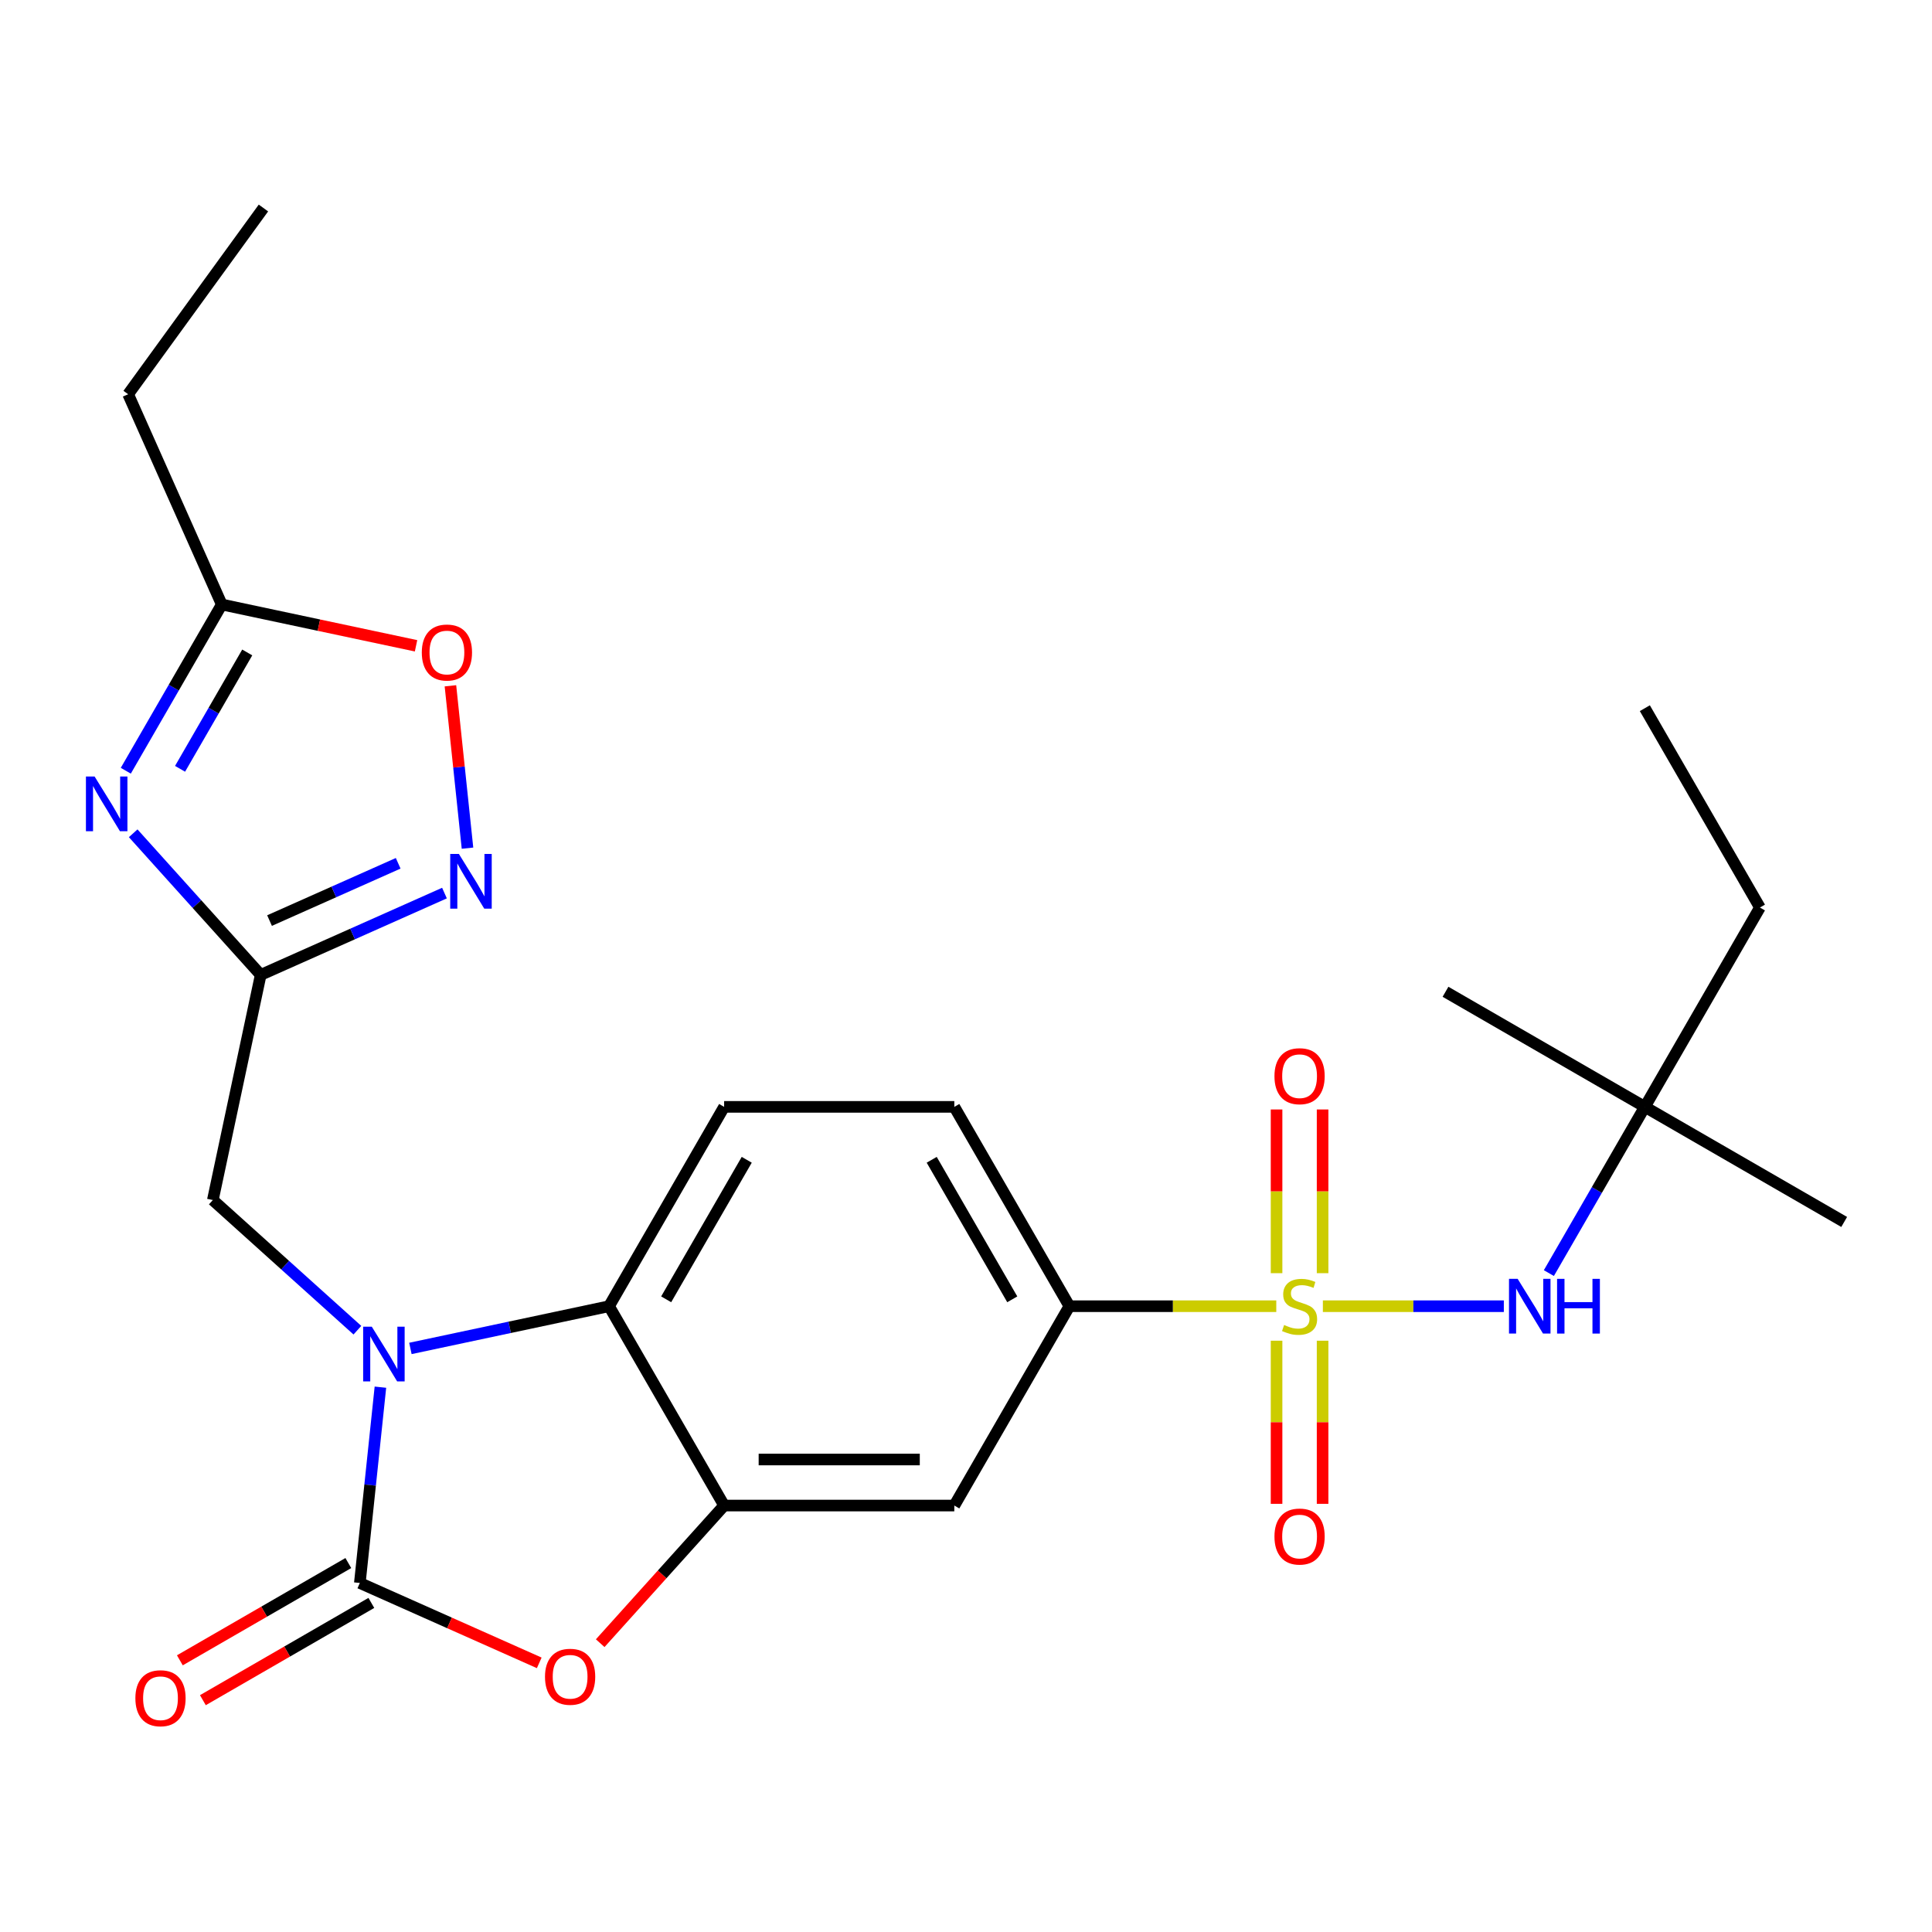<?xml version='1.0' encoding='iso-8859-1'?>
<svg version='1.1' baseProfile='full'
              xmlns='http://www.w3.org/2000/svg'
                      xmlns:rdkit='http://www.rdkit.org/xml'
                      xmlns:xlink='http://www.w3.org/1999/xlink'
                  xml:space='preserve'
width='1000px' height='1000px' viewBox='0 0 1000 1000'>
<!-- END OF HEADER -->
<rect style='opacity:1.0;fill:#FFFFFF;stroke:none' width='1000' height='1000' x='0' y='0'> </rect>
<path class='bond-8' d='M 660.6,676.091 L 607.06,676.091' style='fill:none;fill-rule:evenodd;stroke:#CCCC00;stroke-width:6px;stroke-linecap:butt;stroke-linejoin:miter;stroke-opacity:1' />
<path class='bond-8' d='M 607.06,676.091 L 553.519,676.091' style='fill:none;fill-rule:evenodd;stroke:#000000;stroke-width:6px;stroke-linecap:butt;stroke-linejoin:miter;stroke-opacity:1' />
<path class='bond-9' d='M 684.717,676.091 L 731.549,676.091' style='fill:none;fill-rule:evenodd;stroke:#CCCC00;stroke-width:6px;stroke-linecap:butt;stroke-linejoin:miter;stroke-opacity:1' />
<path class='bond-9' d='M 731.549,676.091 L 778.381,676.091' style='fill:none;fill-rule:evenodd;stroke:#0000FF;stroke-width:6px;stroke-linecap:butt;stroke-linejoin:miter;stroke-opacity:1' />
<path class='bond-14' d='M 660.745,693.95 L 660.745,736.164' style='fill:none;fill-rule:evenodd;stroke:#CCCC00;stroke-width:6px;stroke-linecap:butt;stroke-linejoin:miter;stroke-opacity:1' />
<path class='bond-14' d='M 660.745,736.164 L 660.745,778.379' style='fill:none;fill-rule:evenodd;stroke:#FF0000;stroke-width:6px;stroke-linecap:butt;stroke-linejoin:miter;stroke-opacity:1' />
<path class='bond-14' d='M 684.572,693.95 L 684.572,736.164' style='fill:none;fill-rule:evenodd;stroke:#CCCC00;stroke-width:6px;stroke-linecap:butt;stroke-linejoin:miter;stroke-opacity:1' />
<path class='bond-14' d='M 684.572,736.164 L 684.572,778.379' style='fill:none;fill-rule:evenodd;stroke:#FF0000;stroke-width:6px;stroke-linecap:butt;stroke-linejoin:miter;stroke-opacity:1' />
<path class='bond-15' d='M 684.572,658.993 L 684.572,616.628' style='fill:none;fill-rule:evenodd;stroke:#CCCC00;stroke-width:6px;stroke-linecap:butt;stroke-linejoin:miter;stroke-opacity:1' />
<path class='bond-15' d='M 684.572,616.628 L 684.572,574.263' style='fill:none;fill-rule:evenodd;stroke:#FF0000;stroke-width:6px;stroke-linecap:butt;stroke-linejoin:miter;stroke-opacity:1' />
<path class='bond-15' d='M 660.745,658.993 L 660.745,616.628' style='fill:none;fill-rule:evenodd;stroke:#CCCC00;stroke-width:6px;stroke-linecap:butt;stroke-linejoin:miter;stroke-opacity:1' />
<path class='bond-15' d='M 660.745,616.628 L 660.745,574.263' style='fill:none;fill-rule:evenodd;stroke:#FF0000;stroke-width:6px;stroke-linecap:butt;stroke-linejoin:miter;stroke-opacity:1' />
<path class='bond-0' d='M 212.423,697.946 L 263.831,687.018' style='fill:none;fill-rule:evenodd;stroke:#0000FF;stroke-width:6px;stroke-linecap:butt;stroke-linejoin:miter;stroke-opacity:1' />
<path class='bond-0' d='M 263.831,687.018 L 315.24,676.091' style='fill:none;fill-rule:evenodd;stroke:#000000;stroke-width:6px;stroke-linecap:butt;stroke-linejoin:miter;stroke-opacity:1' />
<path class='bond-13' d='M 184.986,688.51 L 147.576,654.826' style='fill:none;fill-rule:evenodd;stroke:#0000FF;stroke-width:6px;stroke-linecap:butt;stroke-linejoin:miter;stroke-opacity:1' />
<path class='bond-13' d='M 147.576,654.826 L 110.166,621.142' style='fill:none;fill-rule:evenodd;stroke:#000000;stroke-width:6px;stroke-linecap:butt;stroke-linejoin:miter;stroke-opacity:1' />
<path class='bond-27' d='M 196.903,718 L 191.577,768.674' style='fill:none;fill-rule:evenodd;stroke:#0000FF;stroke-width:6px;stroke-linecap:butt;stroke-linejoin:miter;stroke-opacity:1' />
<path class='bond-27' d='M 191.577,768.674 L 186.251,819.348' style='fill:none;fill-rule:evenodd;stroke:#000000;stroke-width:6px;stroke-linecap:butt;stroke-linejoin:miter;stroke-opacity:1' />
<path class='bond-1' d='M 186.251,819.348 L 232.681,840.021' style='fill:none;fill-rule:evenodd;stroke:#000000;stroke-width:6px;stroke-linecap:butt;stroke-linejoin:miter;stroke-opacity:1' />
<path class='bond-1' d='M 232.681,840.021 L 279.112,860.693' style='fill:none;fill-rule:evenodd;stroke:#FF0000;stroke-width:6px;stroke-linecap:butt;stroke-linejoin:miter;stroke-opacity:1' />
<path class='bond-17' d='M 180.294,809.031 L 136.694,834.203' style='fill:none;fill-rule:evenodd;stroke:#000000;stroke-width:6px;stroke-linecap:butt;stroke-linejoin:miter;stroke-opacity:1' />
<path class='bond-17' d='M 136.694,834.203 L 93.095,859.375' style='fill:none;fill-rule:evenodd;stroke:#FF0000;stroke-width:6px;stroke-linecap:butt;stroke-linejoin:miter;stroke-opacity:1' />
<path class='bond-17' d='M 192.208,829.666 L 148.608,854.839' style='fill:none;fill-rule:evenodd;stroke:#000000;stroke-width:6px;stroke-linecap:butt;stroke-linejoin:miter;stroke-opacity:1' />
<path class='bond-17' d='M 148.608,854.839 L 105.009,880.011' style='fill:none;fill-rule:evenodd;stroke:#FF0000;stroke-width:6px;stroke-linecap:butt;stroke-linejoin:miter;stroke-opacity:1' />
<path class='bond-2' d='M 68.936,431.304 L 101.936,467.955' style='fill:none;fill-rule:evenodd;stroke:#0000FF;stroke-width:6px;stroke-linecap:butt;stroke-linejoin:miter;stroke-opacity:1' />
<path class='bond-2' d='M 101.936,467.955 L 134.937,504.606' style='fill:none;fill-rule:evenodd;stroke:#000000;stroke-width:6px;stroke-linecap:butt;stroke-linejoin:miter;stroke-opacity:1' />
<path class='bond-11' d='M 65.112,398.93 L 89.949,355.91' style='fill:none;fill-rule:evenodd;stroke:#0000FF;stroke-width:6px;stroke-linecap:butt;stroke-linejoin:miter;stroke-opacity:1' />
<path class='bond-11' d='M 89.949,355.91 L 114.787,312.89' style='fill:none;fill-rule:evenodd;stroke:#000000;stroke-width:6px;stroke-linecap:butt;stroke-linejoin:miter;stroke-opacity:1' />
<path class='bond-11' d='M 93.199,397.938 L 110.585,367.824' style='fill:none;fill-rule:evenodd;stroke:#0000FF;stroke-width:6px;stroke-linecap:butt;stroke-linejoin:miter;stroke-opacity:1' />
<path class='bond-11' d='M 110.585,367.824 L 127.971,337.71' style='fill:none;fill-rule:evenodd;stroke:#000000;stroke-width:6px;stroke-linecap:butt;stroke-linejoin:miter;stroke-opacity:1' />
<path class='bond-3' d='M 134.937,504.606 L 110.166,621.142' style='fill:none;fill-rule:evenodd;stroke:#000000;stroke-width:6px;stroke-linecap:butt;stroke-linejoin:miter;stroke-opacity:1' />
<path class='bond-7' d='M 134.937,504.606 L 182.497,483.431' style='fill:none;fill-rule:evenodd;stroke:#000000;stroke-width:6px;stroke-linecap:butt;stroke-linejoin:miter;stroke-opacity:1' />
<path class='bond-7' d='M 182.497,483.431 L 230.058,462.255' style='fill:none;fill-rule:evenodd;stroke:#0000FF;stroke-width:6px;stroke-linecap:butt;stroke-linejoin:miter;stroke-opacity:1' />
<path class='bond-7' d='M 139.513,476.485 L 172.806,461.663' style='fill:none;fill-rule:evenodd;stroke:#000000;stroke-width:6px;stroke-linecap:butt;stroke-linejoin:miter;stroke-opacity:1' />
<path class='bond-7' d='M 172.806,461.663 L 206.098,446.84' style='fill:none;fill-rule:evenodd;stroke:#0000FF;stroke-width:6px;stroke-linecap:butt;stroke-linejoin:miter;stroke-opacity:1' />
<path class='bond-4' d='M 310.666,850.508 L 342.738,814.889' style='fill:none;fill-rule:evenodd;stroke:#FF0000;stroke-width:6px;stroke-linecap:butt;stroke-linejoin:miter;stroke-opacity:1' />
<path class='bond-4' d='M 342.738,814.889 L 374.81,779.269' style='fill:none;fill-rule:evenodd;stroke:#000000;stroke-width:6px;stroke-linecap:butt;stroke-linejoin:miter;stroke-opacity:1' />
<path class='bond-5' d='M 374.81,779.269 L 493.949,779.269' style='fill:none;fill-rule:evenodd;stroke:#000000;stroke-width:6px;stroke-linecap:butt;stroke-linejoin:miter;stroke-opacity:1' />
<path class='bond-5' d='M 392.681,755.441 L 476.078,755.441' style='fill:none;fill-rule:evenodd;stroke:#000000;stroke-width:6px;stroke-linecap:butt;stroke-linejoin:miter;stroke-opacity:1' />
<path class='bond-26' d='M 374.81,779.269 L 315.24,676.091' style='fill:none;fill-rule:evenodd;stroke:#000000;stroke-width:6px;stroke-linecap:butt;stroke-linejoin:miter;stroke-opacity:1' />
<path class='bond-6' d='M 315.24,676.091 L 374.81,572.913' style='fill:none;fill-rule:evenodd;stroke:#000000;stroke-width:6px;stroke-linecap:butt;stroke-linejoin:miter;stroke-opacity:1' />
<path class='bond-6' d='M 344.811,672.528 L 386.51,600.304' style='fill:none;fill-rule:evenodd;stroke:#000000;stroke-width:6px;stroke-linecap:butt;stroke-linejoin:miter;stroke-opacity:1' />
<path class='bond-12' d='M 241.975,439.009 L 237.558,396.989' style='fill:none;fill-rule:evenodd;stroke:#0000FF;stroke-width:6px;stroke-linecap:butt;stroke-linejoin:miter;stroke-opacity:1' />
<path class='bond-12' d='M 237.558,396.989 L 233.142,354.968' style='fill:none;fill-rule:evenodd;stroke:#FF0000;stroke-width:6px;stroke-linecap:butt;stroke-linejoin:miter;stroke-opacity:1' />
<path class='bond-10' d='M 553.519,676.091 L 493.949,779.269' style='fill:none;fill-rule:evenodd;stroke:#000000;stroke-width:6px;stroke-linecap:butt;stroke-linejoin:miter;stroke-opacity:1' />
<path class='bond-18' d='M 553.519,676.091 L 493.949,572.913' style='fill:none;fill-rule:evenodd;stroke:#000000;stroke-width:6px;stroke-linecap:butt;stroke-linejoin:miter;stroke-opacity:1' />
<path class='bond-18' d='M 523.948,672.528 L 482.249,600.304' style='fill:none;fill-rule:evenodd;stroke:#000000;stroke-width:6px;stroke-linecap:butt;stroke-linejoin:miter;stroke-opacity:1' />
<path class='bond-19' d='M 801.693,658.953 L 826.53,615.933' style='fill:none;fill-rule:evenodd;stroke:#0000FF;stroke-width:6px;stroke-linecap:butt;stroke-linejoin:miter;stroke-opacity:1' />
<path class='bond-19' d='M 826.53,615.933 L 851.368,572.913' style='fill:none;fill-rule:evenodd;stroke:#000000;stroke-width:6px;stroke-linecap:butt;stroke-linejoin:miter;stroke-opacity:1' />
<path class='bond-20' d='M 114.787,312.89 L 66.328,204.051' style='fill:none;fill-rule:evenodd;stroke:#000000;stroke-width:6px;stroke-linecap:butt;stroke-linejoin:miter;stroke-opacity:1' />
<path class='bond-28' d='M 114.787,312.89 L 165.066,323.577' style='fill:none;fill-rule:evenodd;stroke:#000000;stroke-width:6px;stroke-linecap:butt;stroke-linejoin:miter;stroke-opacity:1' />
<path class='bond-28' d='M 165.066,323.577 L 215.344,334.264' style='fill:none;fill-rule:evenodd;stroke:#FF0000;stroke-width:6px;stroke-linecap:butt;stroke-linejoin:miter;stroke-opacity:1' />
<path class='bond-16' d='M 374.81,572.913 L 493.949,572.913' style='fill:none;fill-rule:evenodd;stroke:#000000;stroke-width:6px;stroke-linecap:butt;stroke-linejoin:miter;stroke-opacity:1' />
<path class='bond-21' d='M 851.368,572.913 L 910.937,469.736' style='fill:none;fill-rule:evenodd;stroke:#000000;stroke-width:6px;stroke-linecap:butt;stroke-linejoin:miter;stroke-opacity:1' />
<path class='bond-22' d='M 851.368,572.913 L 954.545,632.483' style='fill:none;fill-rule:evenodd;stroke:#000000;stroke-width:6px;stroke-linecap:butt;stroke-linejoin:miter;stroke-opacity:1' />
<path class='bond-23' d='M 851.368,572.913 L 748.19,513.344' style='fill:none;fill-rule:evenodd;stroke:#000000;stroke-width:6px;stroke-linecap:butt;stroke-linejoin:miter;stroke-opacity:1' />
<path class='bond-24' d='M 66.328,204.051 L 136.357,107.665' style='fill:none;fill-rule:evenodd;stroke:#000000;stroke-width:6px;stroke-linecap:butt;stroke-linejoin:miter;stroke-opacity:1' />
<path class='bond-25' d='M 910.937,469.736 L 851.368,366.558' style='fill:none;fill-rule:evenodd;stroke:#000000;stroke-width:6px;stroke-linecap:butt;stroke-linejoin:miter;stroke-opacity:1' />
<path  class='atom-0' d='M 664.659 685.811
Q 664.979 685.931, 666.299 686.491
Q 667.619 687.051, 669.059 687.411
Q 670.539 687.731, 671.979 687.731
Q 674.659 687.731, 676.219 686.451
Q 677.779 685.131, 677.779 682.851
Q 677.779 681.291, 676.979 680.331
Q 676.219 679.371, 675.019 678.851
Q 673.819 678.331, 671.819 677.731
Q 669.299 676.971, 667.779 676.251
Q 666.299 675.531, 665.219 674.011
Q 664.179 672.491, 664.179 669.931
Q 664.179 666.371, 666.579 664.171
Q 669.019 661.971, 673.819 661.971
Q 677.099 661.971, 680.819 663.531
L 679.899 666.611
Q 676.499 665.211, 673.939 665.211
Q 671.179 665.211, 669.659 666.371
Q 668.139 667.491, 668.179 669.451
Q 668.179 670.971, 668.939 671.891
Q 669.739 672.811, 670.859 673.331
Q 672.019 673.851, 673.939 674.451
Q 676.499 675.251, 678.019 676.051
Q 679.539 676.851, 680.619 678.491
Q 681.739 680.091, 681.739 682.851
Q 681.739 686.771, 679.099 688.891
Q 676.499 690.971, 672.139 690.971
Q 669.619 690.971, 667.699 690.411
Q 665.819 689.891, 663.579 688.971
L 664.659 685.811
' fill='#CCCC00'/>
<path  class='atom-1' d='M 192.444 686.702
L 201.724 701.702
Q 202.644 703.182, 204.124 705.862
Q 205.604 708.542, 205.684 708.702
L 205.684 686.702
L 209.444 686.702
L 209.444 715.022
L 205.564 715.022
L 195.604 698.622
Q 194.444 696.702, 193.204 694.502
Q 192.004 692.302, 191.644 691.622
L 191.644 715.022
L 187.964 715.022
L 187.964 686.702
L 192.444 686.702
' fill='#0000FF'/>
<path  class='atom-3' d='M 48.957 401.908
L 58.237 416.908
Q 59.157 418.388, 60.637 421.068
Q 62.117 423.748, 62.197 423.908
L 62.197 401.908
L 65.957 401.908
L 65.957 430.228
L 62.077 430.228
L 52.117 413.828
Q 50.957 411.908, 49.717 409.708
Q 48.517 407.508, 48.157 406.828
L 48.157 430.228
L 44.477 430.228
L 44.477 401.908
L 48.957 401.908
' fill='#0000FF'/>
<path  class='atom-5' d='M 282.09 867.887
Q 282.09 861.087, 285.45 857.287
Q 288.81 853.487, 295.09 853.487
Q 301.37 853.487, 304.73 857.287
Q 308.09 861.087, 308.09 867.887
Q 308.09 874.767, 304.69 878.687
Q 301.29 882.567, 295.09 882.567
Q 288.85 882.567, 285.45 878.687
Q 282.09 874.807, 282.09 867.887
M 295.09 879.367
Q 299.41 879.367, 301.73 876.487
Q 304.09 873.567, 304.09 867.887
Q 304.09 862.327, 301.73 859.527
Q 299.41 856.687, 295.09 856.687
Q 290.77 856.687, 288.41 859.487
Q 286.09 862.287, 286.09 867.887
Q 286.09 873.607, 288.41 876.487
Q 290.77 879.367, 295.09 879.367
' fill='#FF0000'/>
<path  class='atom-8' d='M 237.516 441.988
L 246.796 456.988
Q 247.716 458.468, 249.196 461.148
Q 250.676 463.828, 250.756 463.988
L 250.756 441.988
L 254.516 441.988
L 254.516 470.308
L 250.636 470.308
L 240.676 453.908
Q 239.516 451.988, 238.276 449.788
Q 237.076 447.588, 236.716 446.908
L 236.716 470.308
L 233.036 470.308
L 233.036 441.988
L 237.516 441.988
' fill='#0000FF'/>
<path  class='atom-10' d='M 785.538 661.931
L 794.818 676.931
Q 795.738 678.411, 797.218 681.091
Q 798.698 683.771, 798.778 683.931
L 798.778 661.931
L 802.538 661.931
L 802.538 690.251
L 798.658 690.251
L 788.698 673.851
Q 787.538 671.931, 786.298 669.731
Q 785.098 667.531, 784.738 666.851
L 784.738 690.251
L 781.058 690.251
L 781.058 661.931
L 785.538 661.931
' fill='#0000FF'/>
<path  class='atom-10' d='M 805.938 661.931
L 809.778 661.931
L 809.778 673.971
L 824.258 673.971
L 824.258 661.931
L 828.098 661.931
L 828.098 690.251
L 824.258 690.251
L 824.258 677.171
L 809.778 677.171
L 809.778 690.251
L 805.938 690.251
L 805.938 661.931
' fill='#0000FF'/>
<path  class='atom-13' d='M 218.323 337.741
Q 218.323 330.941, 221.683 327.141
Q 225.043 323.341, 231.323 323.341
Q 237.603 323.341, 240.963 327.141
Q 244.323 330.941, 244.323 337.741
Q 244.323 344.621, 240.923 348.541
Q 237.523 352.421, 231.323 352.421
Q 225.083 352.421, 221.683 348.541
Q 218.323 344.661, 218.323 337.741
M 231.323 349.221
Q 235.643 349.221, 237.963 346.341
Q 240.323 343.421, 240.323 337.741
Q 240.323 332.181, 237.963 329.381
Q 235.643 326.541, 231.323 326.541
Q 227.003 326.541, 224.643 329.341
Q 222.323 332.141, 222.323 337.741
Q 222.323 343.461, 224.643 346.341
Q 227.003 349.221, 231.323 349.221
' fill='#FF0000'/>
<path  class='atom-15' d='M 659.659 795.311
Q 659.659 788.511, 663.019 784.711
Q 666.379 780.911, 672.659 780.911
Q 678.939 780.911, 682.299 784.711
Q 685.659 788.511, 685.659 795.311
Q 685.659 802.191, 682.259 806.111
Q 678.859 809.991, 672.659 809.991
Q 666.419 809.991, 663.019 806.111
Q 659.659 802.231, 659.659 795.311
M 672.659 806.791
Q 676.979 806.791, 679.299 803.911
Q 681.659 800.991, 681.659 795.311
Q 681.659 789.751, 679.299 786.951
Q 676.979 784.111, 672.659 784.111
Q 668.339 784.111, 665.979 786.911
Q 663.659 789.711, 663.659 795.311
Q 663.659 801.031, 665.979 803.911
Q 668.339 806.791, 672.659 806.791
' fill='#FF0000'/>
<path  class='atom-16' d='M 659.659 557.032
Q 659.659 550.232, 663.019 546.432
Q 666.379 542.632, 672.659 542.632
Q 678.939 542.632, 682.299 546.432
Q 685.659 550.232, 685.659 557.032
Q 685.659 563.912, 682.259 567.832
Q 678.859 571.712, 672.659 571.712
Q 666.419 571.712, 663.019 567.832
Q 659.659 563.952, 659.659 557.032
M 672.659 568.512
Q 676.979 568.512, 679.299 565.632
Q 681.659 562.712, 681.659 557.032
Q 681.659 551.472, 679.299 548.672
Q 676.979 545.832, 672.659 545.832
Q 668.339 545.832, 665.979 548.632
Q 663.659 551.432, 663.659 557.032
Q 663.659 562.752, 665.979 565.632
Q 668.339 568.512, 672.659 568.512
' fill='#FF0000'/>
<path  class='atom-18' d='M 70.073 878.998
Q 70.073 872.198, 73.433 868.398
Q 76.793 864.598, 83.073 864.598
Q 89.353 864.598, 92.713 868.398
Q 96.073 872.198, 96.073 878.998
Q 96.073 885.878, 92.673 889.798
Q 89.273 893.678, 83.073 893.678
Q 76.833 893.678, 73.433 889.798
Q 70.073 885.918, 70.073 878.998
M 83.073 890.478
Q 87.393 890.478, 89.713 887.598
Q 92.073 884.678, 92.073 878.998
Q 92.073 873.438, 89.713 870.638
Q 87.393 867.798, 83.073 867.798
Q 78.753 867.798, 76.393 870.598
Q 74.073 873.398, 74.073 878.998
Q 74.073 884.718, 76.393 887.598
Q 78.753 890.478, 83.073 890.478
' fill='#FF0000'/>
</svg>
